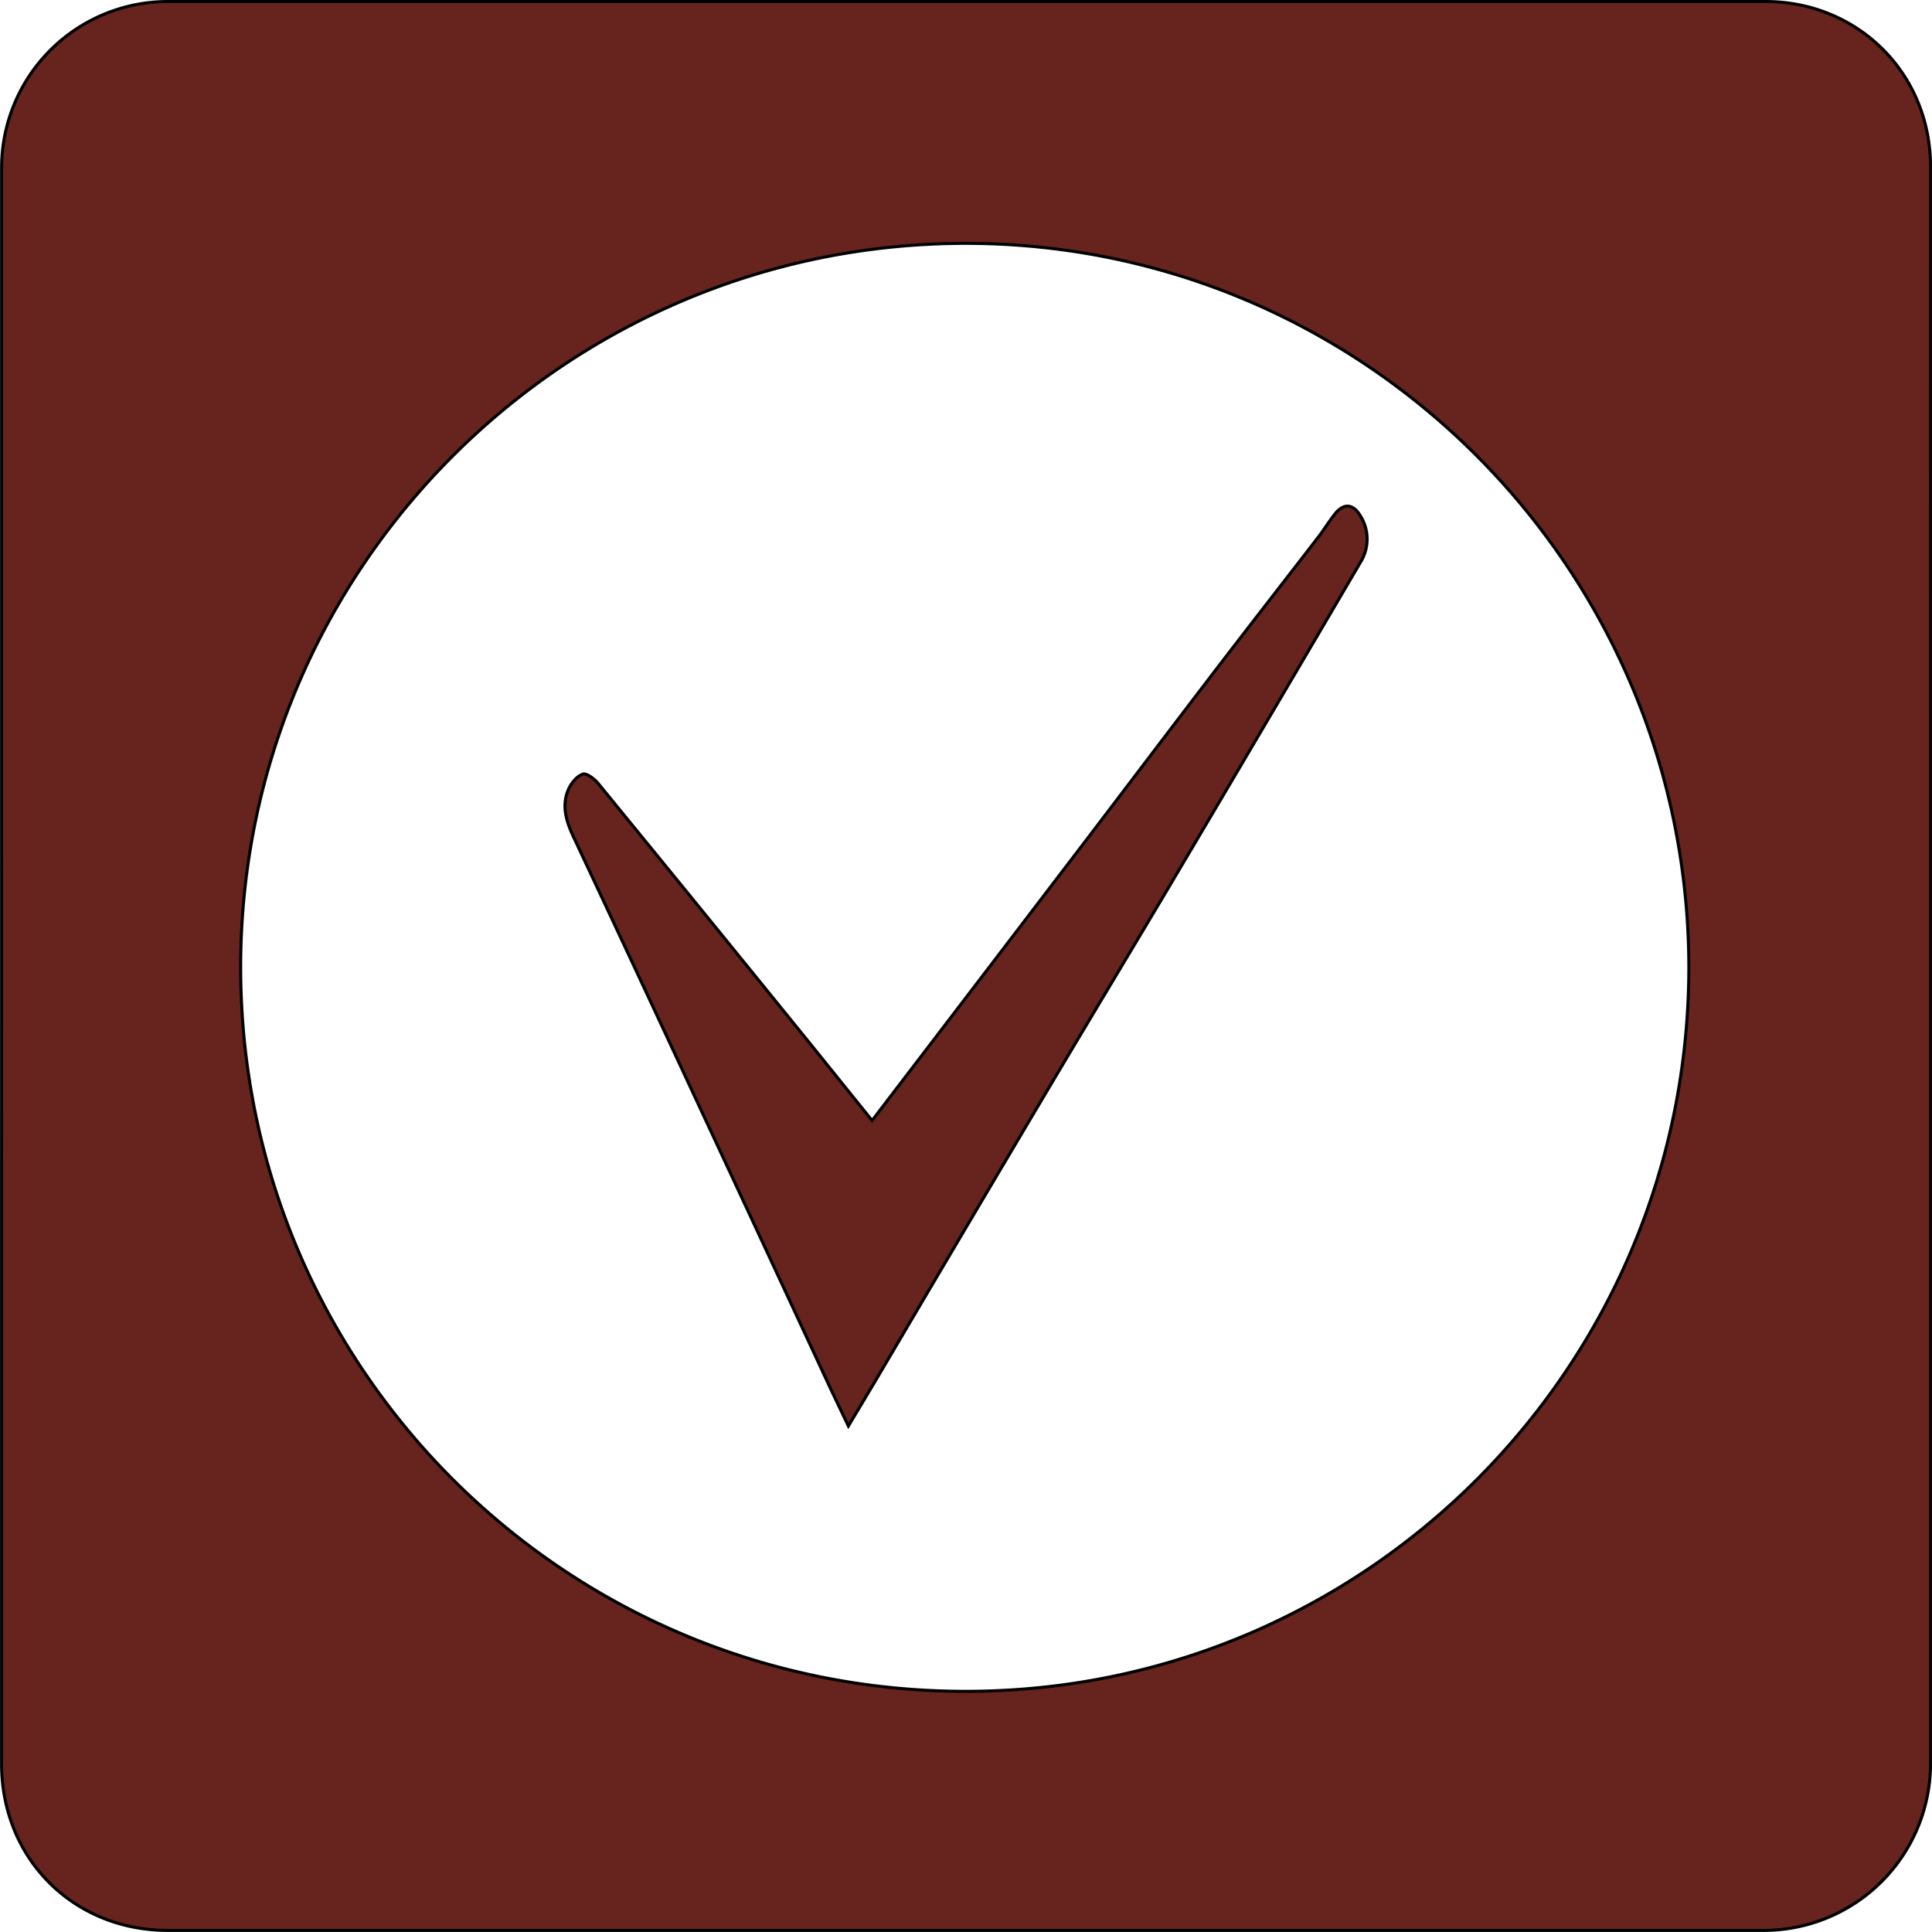 <svg xmlns="http://www.w3.org/2000/svg" viewBox="0 0 633.05 633.05"><defs><style>.cls-1{fill:#67241e;stroke:#000;stroke-miterlimit:10;}</style></defs><title>calidad</title><g id="Capa_2" data-name="Capa 2"><g id="Capa_1-2" data-name="Capa 1"><path class="cls-1" d="M.53,264.7q0-77.94,0-155.88c0-18,0-36,0-54A54.47,54.47,0,0,1,55,.5q99,0,198.09,0l117,0,158,0h50.38c30.35,0,54.07,23.61,54.1,54.06q.08,104.93,0,209.84V528.6q0,24.66,0,49.31a54.69,54.69,0,0,1-54.66,54.62q-104,0-208,0H106.37q-25.73,0-51.45,0C24,632.48.53,609,.52,578q0-99.16,0-198.33C.54,378.32.53,266.1.53,264.7ZM553.38,317C553.2,185.89,446.74,79.51,316,79.74,185.1,80,78.91,186.16,78.86,316.88c0,131.39,106.47,237.72,238.33,237.31C447.63,553.78,553.22,448,553.38,317Z"/><path class="cls-1" d="M285.75,367.16c6.38-8.35,12.48-16.32,18.57-24.3q24.56-32.14,49.09-64.29c14.9-19.54,29.71-39.14,44.64-58.65,11.2-14.65,22.55-29.17,33.8-43.78,2-2.56,3.64-5.35,5.67-7.86,2.75-3.41,5.78-3.21,8.09.52a14.29,14.29,0,0,1,.19,15.4q-30,51.15-60.23,102.12c-13.69,23.09-27.59,46.05-41.3,69.12Q315.91,403.16,287.7,451c-3.1,5.24-6.25,10.45-9.72,16.25-2.11-4.43-4-8.37-5.88-12.34Q250,407.29,227.84,359.72,208,317,188,274.4c-2.42-5.17-4.14-10.39-1.68-15.87.89-2,2.73-4.22,4.64-4.87,1.23-.41,3.8,1.53,5,3q34.17,41.74,68.13,83.64C271.17,349.06,278.22,357.83,285.75,367.16Z"/></g></g></svg>